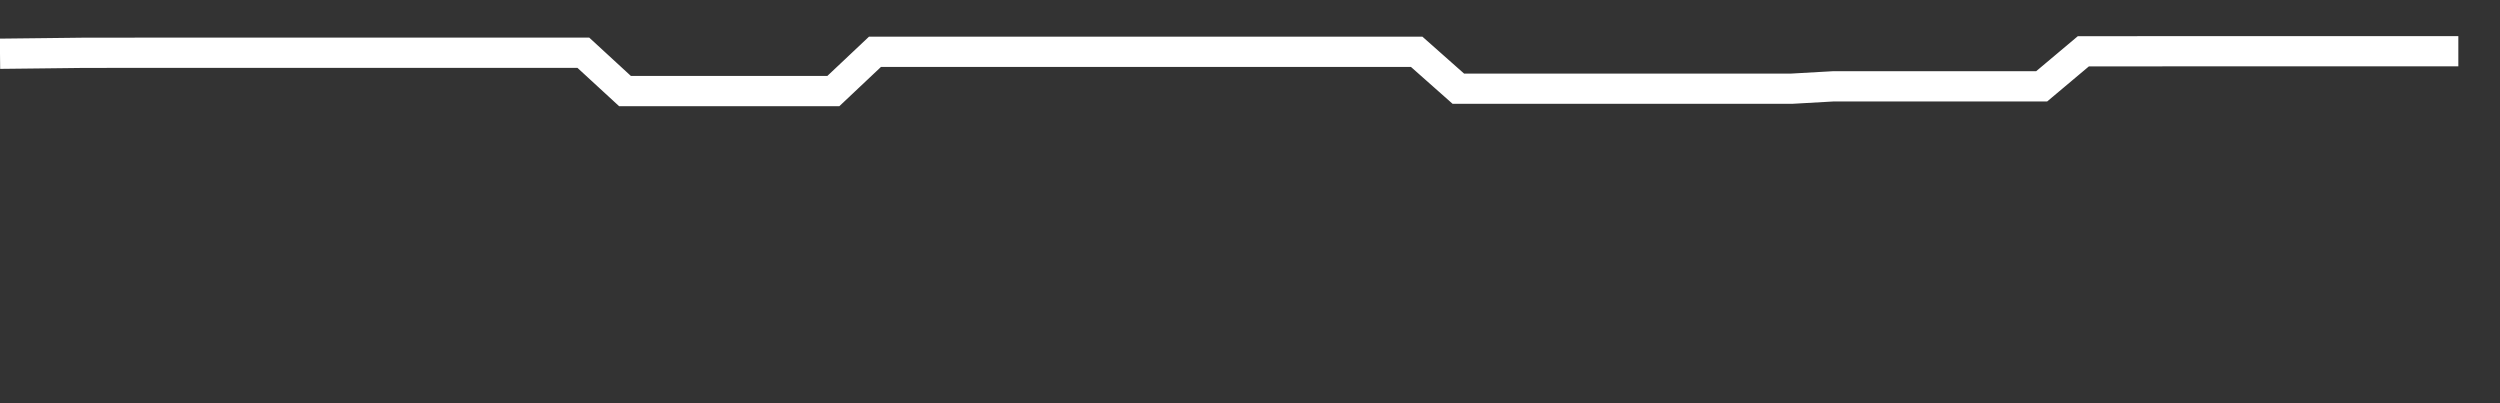 <svg xmlns="http://www.w3.org/2000/svg" width="248" height="40" viewBox="0 0 248 40" shape-rendering="auto"><rect x="0" y="0" width="248" height="40" fill="#333333" stroke="none"/><polyline points="0, 5.332 4.133, 5.286 8.267, 5.238 12.4, 5.234 16.533, 5.231 20.667, 5.231 24.8, 5.231 28.933, 5.231 33.067, 5.231 37.2, 5.231 41.333, 5.231 45.467, 5.231 49.6, 5.231 53.733, 5.231 57.867, 5.231 62, 9.034 66.133, 9.034 70.267, 9.034 74.4, 9.034 78.533, 9.034 82.667, 9.034 86.8, 5.137 90.933, 5.137 95.067, 5.137 99.2, 5.137 103.333, 5.137 107.467, 5.137 111.6, 5.137 115.733, 5.137 119.867, 5.137 124, 5.137 128.133, 5.137 132.267, 5.137 136.4, 5.137 140.533, 5.137 144.667, 8.799 148.8, 8.799 152.933, 8.799 157.067, 8.799 161.2, 8.799 165.333, 8.799 169.467, 8.799 173.6, 8.799 177.733, 8.799 181.867, 8.564 186, 8.564 190.133, 8.564 194.267, 8.564 198.4, 8.564 202.533, 8.564 206.667, 5.09 210.8, 5.09 214.933, 5.083 219.067, 5.083 223.2, 5.083 227.333, 5.083 231.467, 5.083 235.6, 5.083 239.733, 5.083 243.867, 5.083 248" stroke="#fff" stroke-width="3" stroke-opacity="1" fill="none" fill-opacity="0"></polyline></svg>
